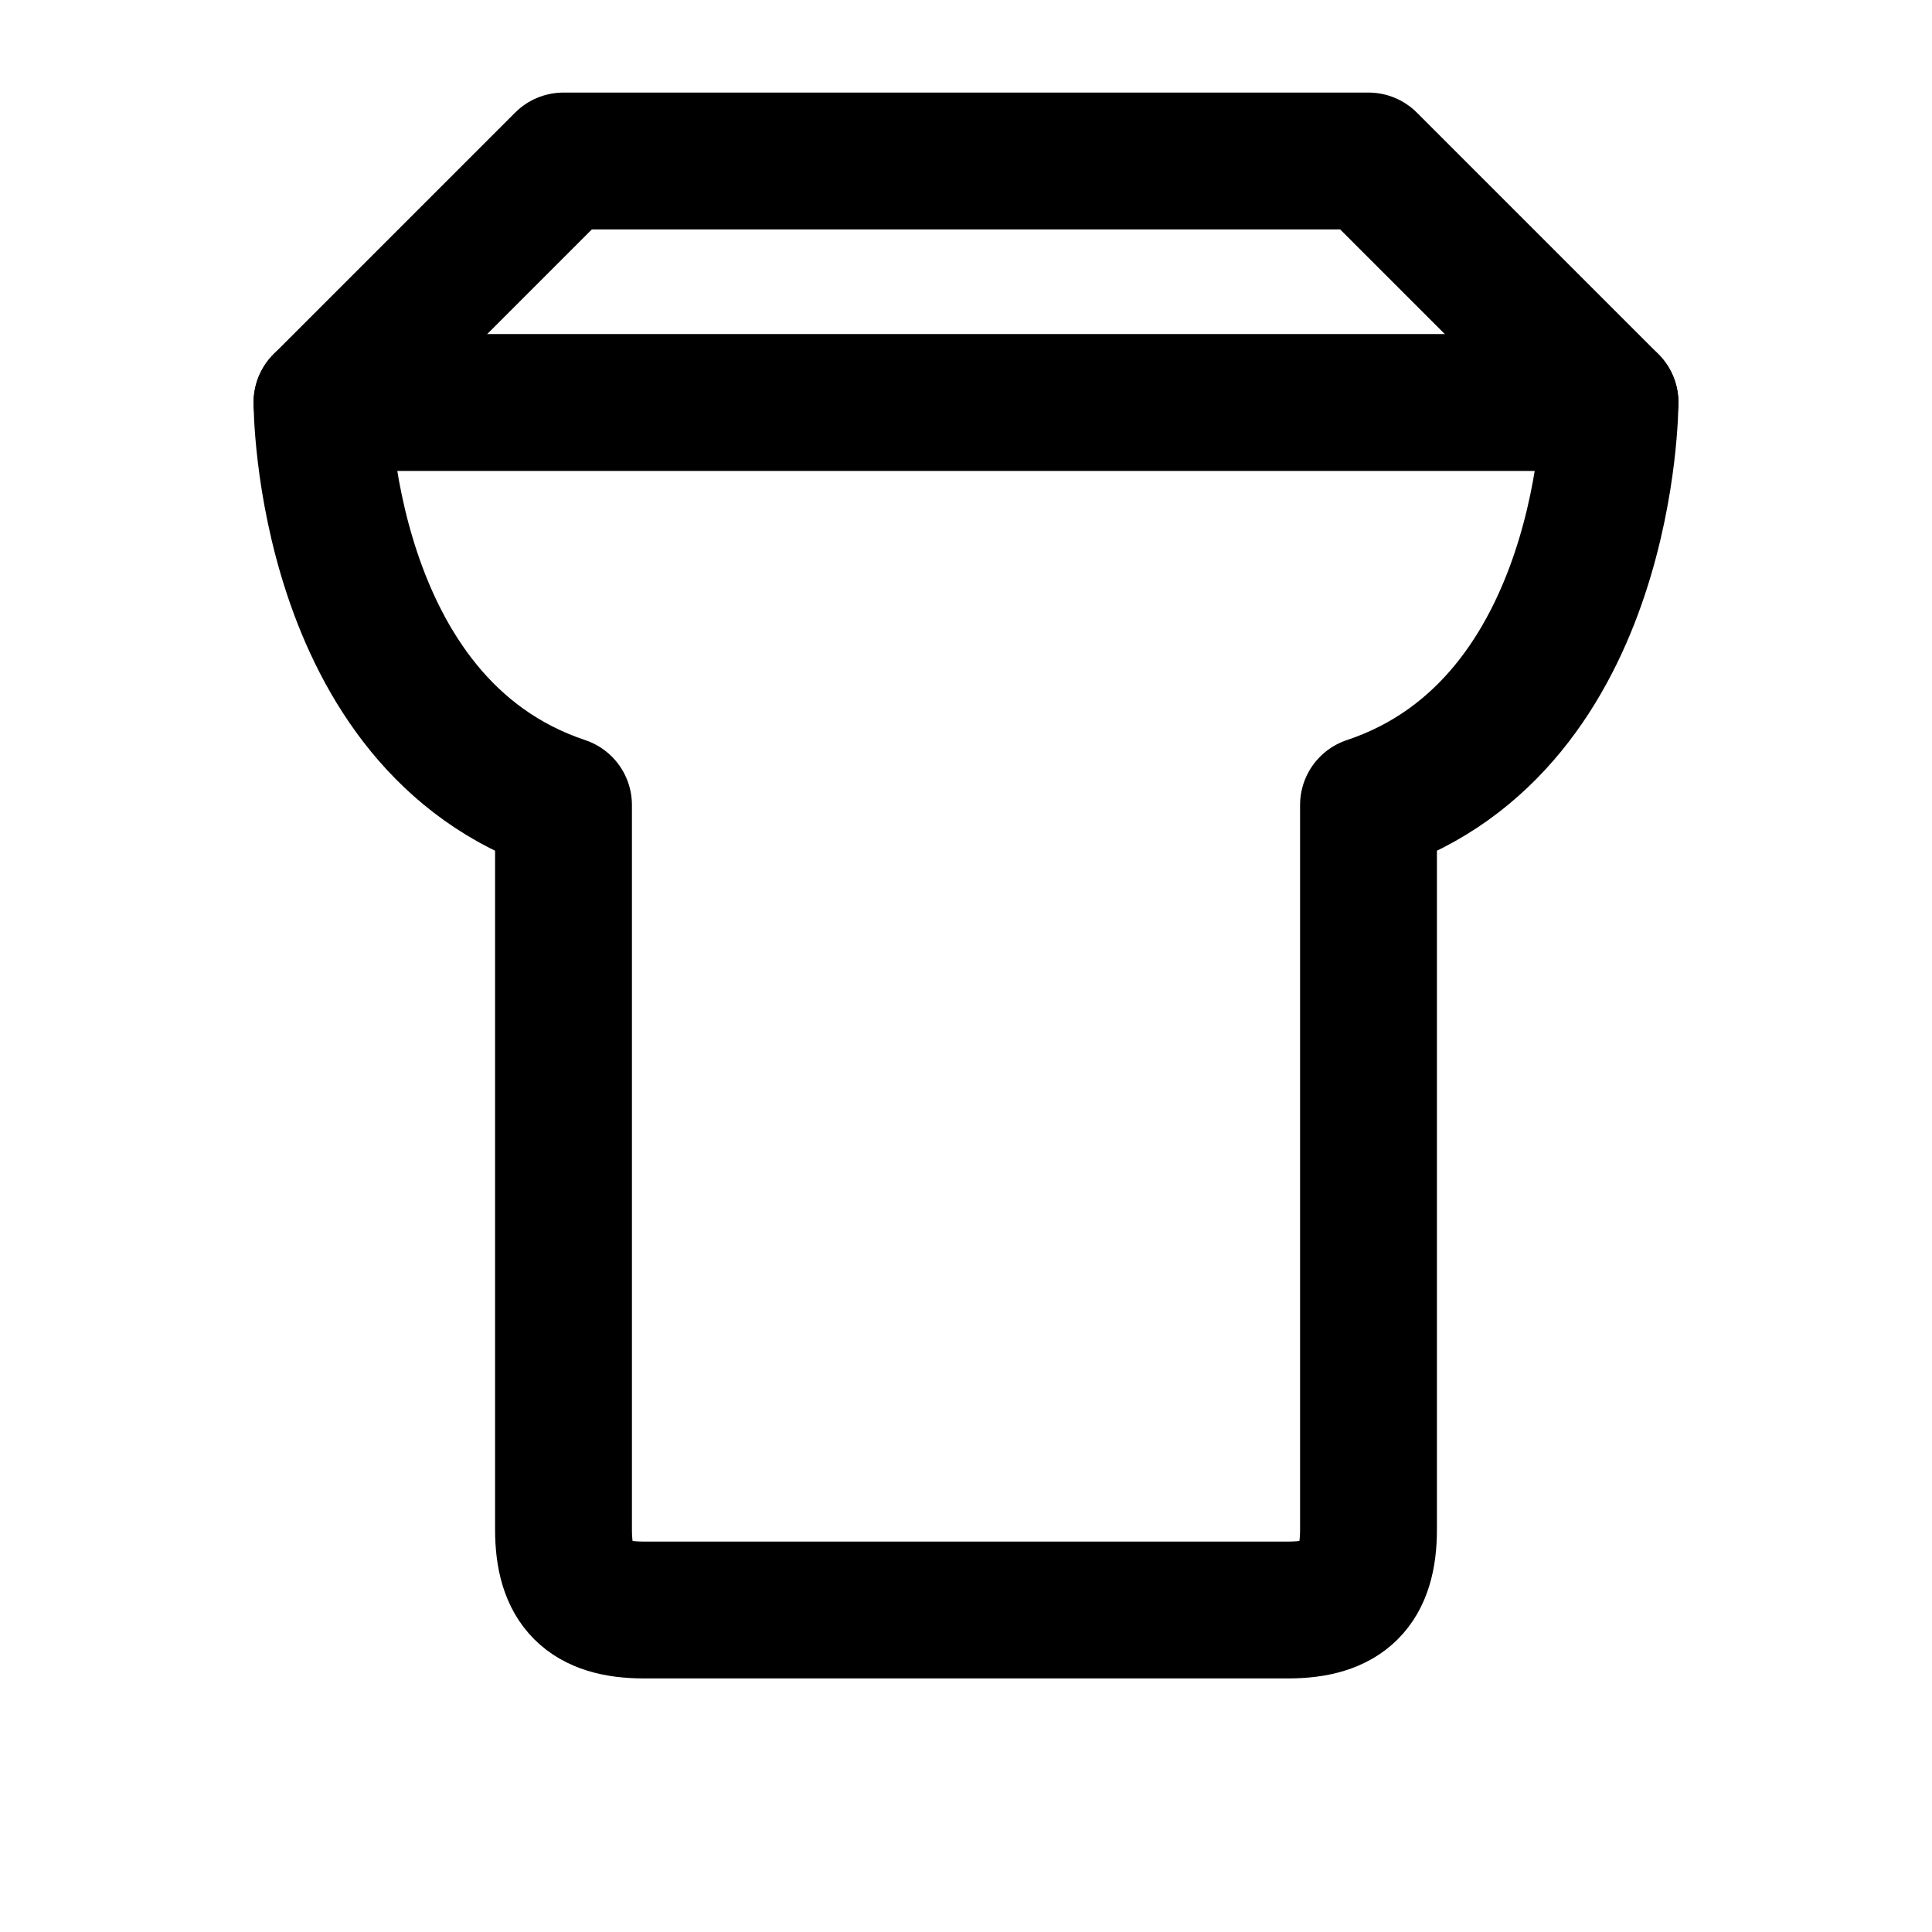 <svg xmlns="http://www.w3.org/2000/svg" viewBox="0 0 24 24" fill="none" stroke="currentColor" stroke-width="1.7" stroke-linecap="round" stroke-linejoin="round">
  <path d="M4 5L20 5C20 5 20 9 17 10L17 19C17 19.7 16.7 20 16 20L8 20C7.3 20 7 19.7 7 19L7 10C4 9 4 5 4 5Z" />
  <path d="M4 5L7 2L17 2L20 5" />
</svg> 